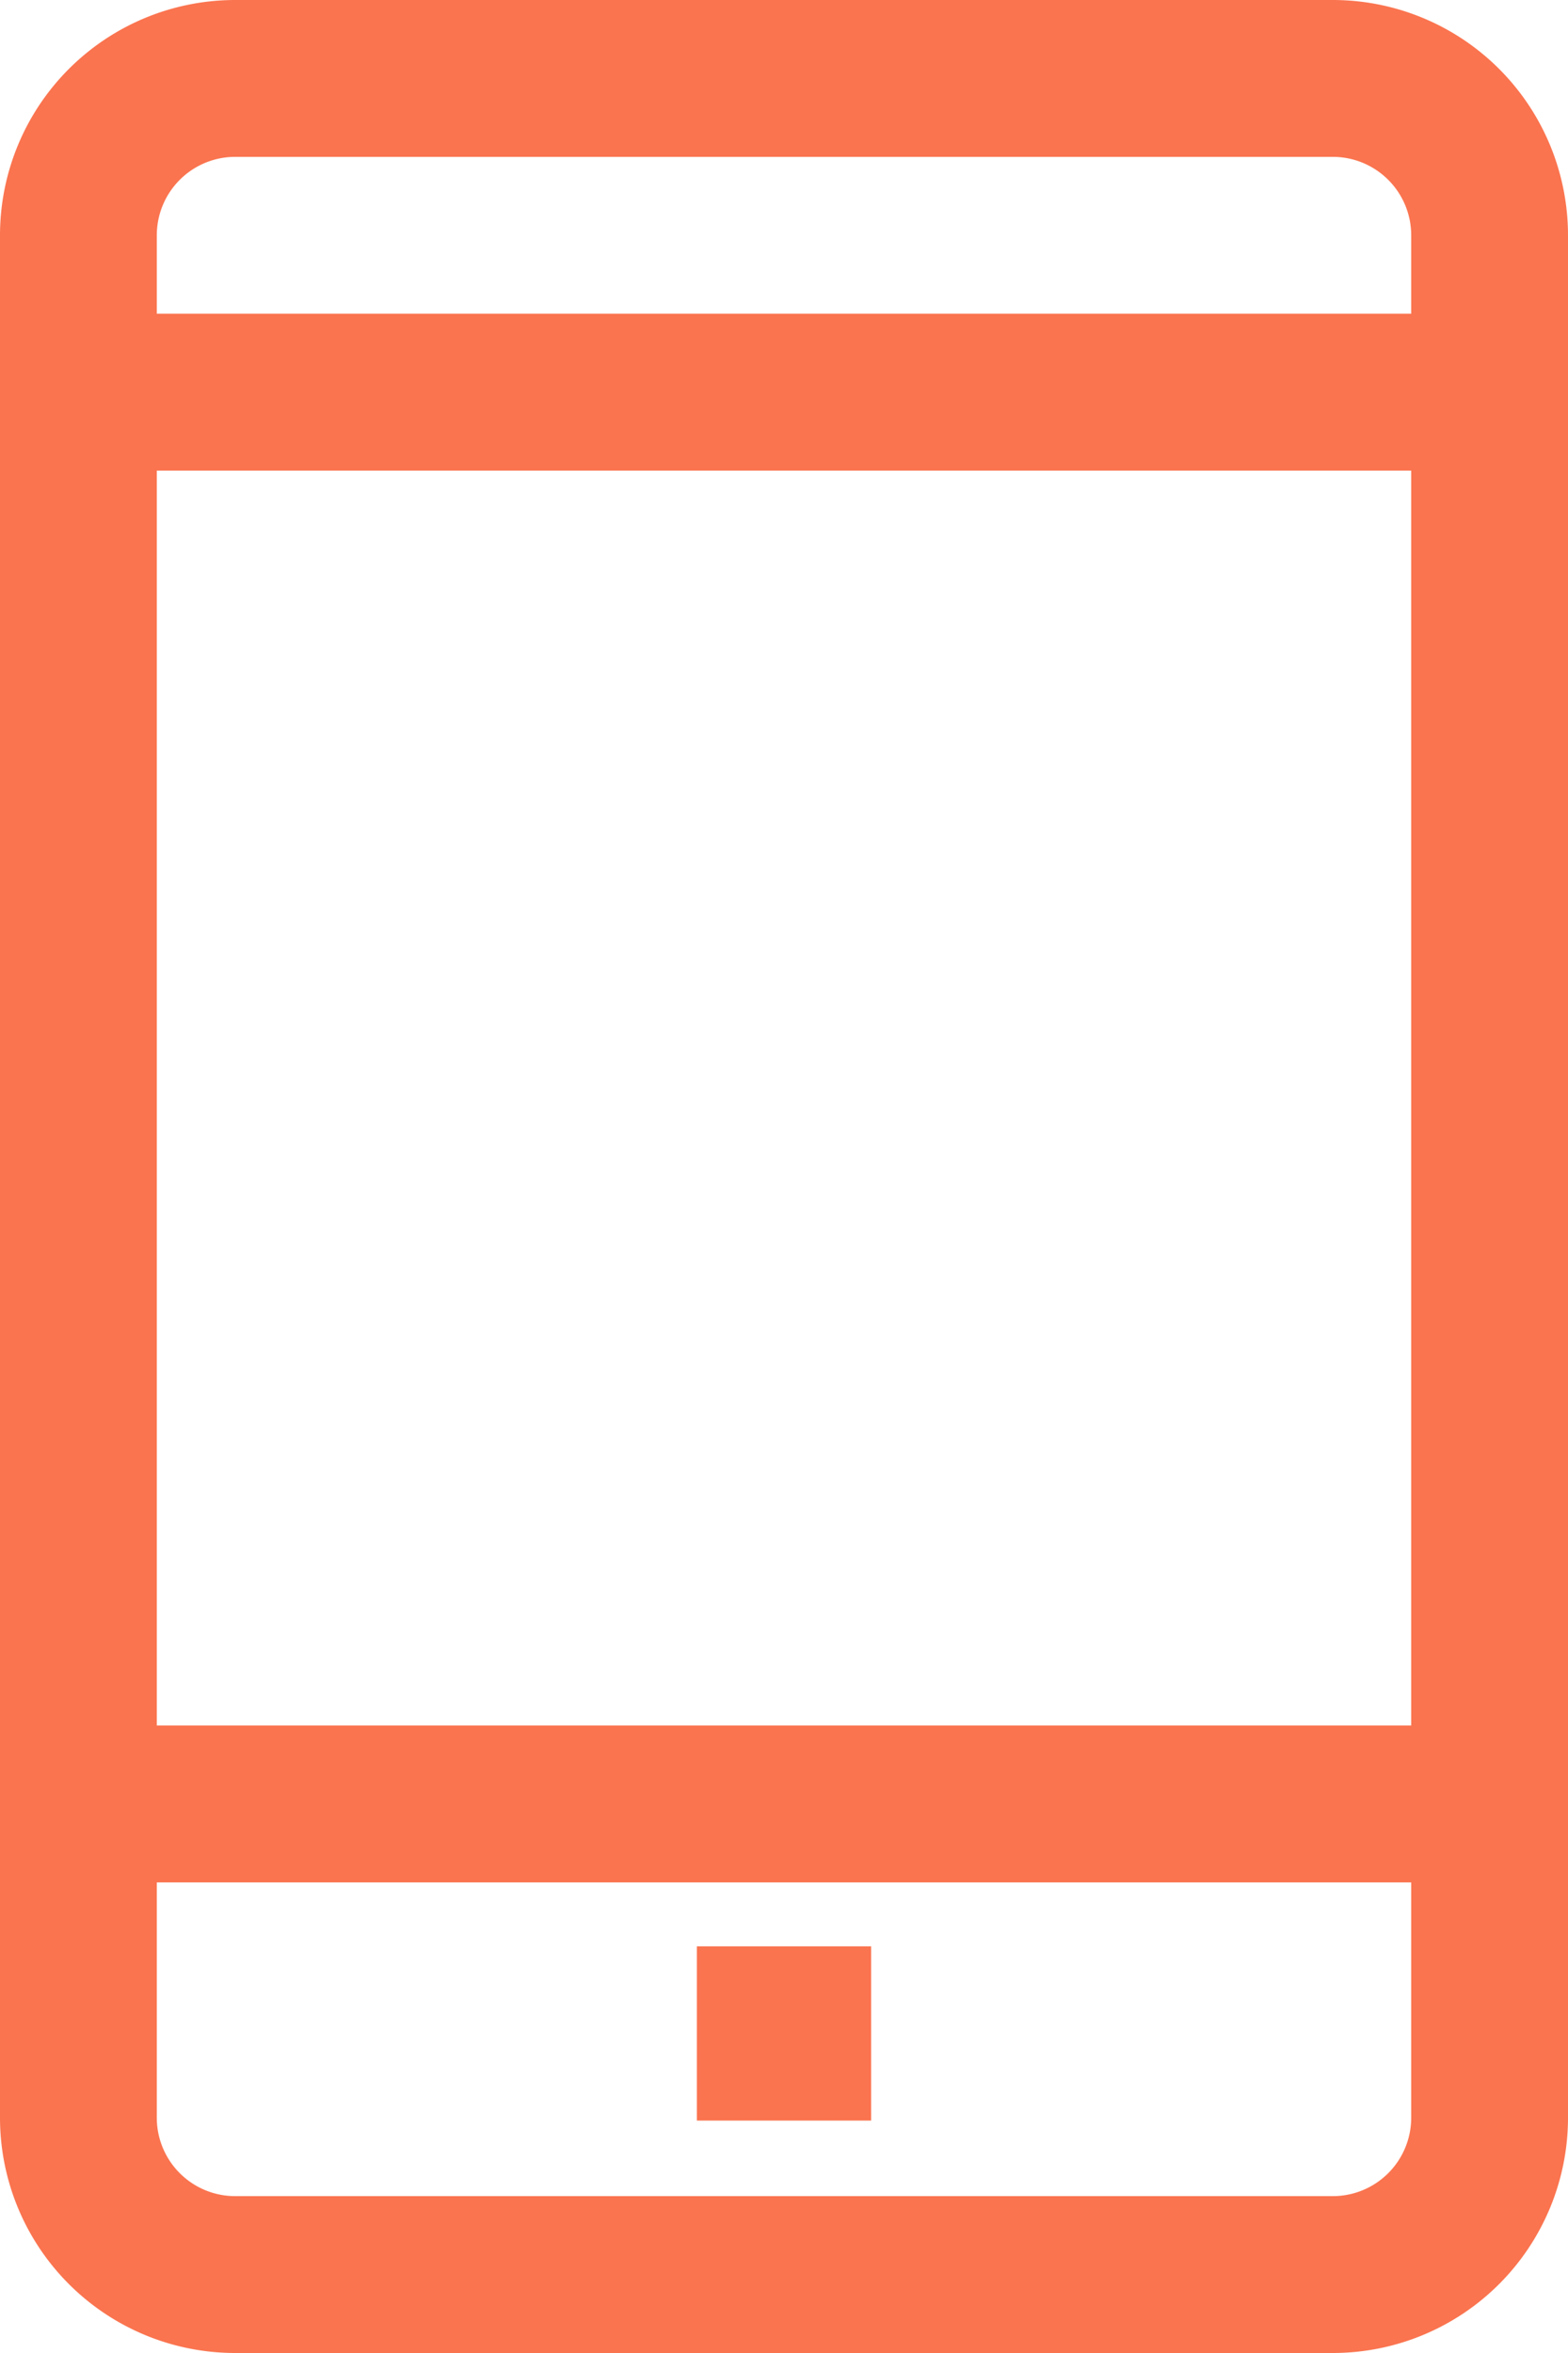 <svg xmlns="http://www.w3.org/2000/svg" width="54" height="81" viewBox="0 0 54 81"><g fill="#fa744f"><path d="M45.9 81H8.1A8.1 8.1 0 0 1 0 72.9V8.1A8.1 8.1 0 0 1 8.1 0h37.8A8.1 8.1 0 0 1 54 8.1v64.8a8.1 8.1 0 0 1-8.1 8.1zM8.1 5.4a2.7 2.7 0 0 0-2.7 2.7v64.8a2.7 2.7 0 0 0 2.7 2.7h37.8a2.7 2.7 0 0 0 2.7-2.7V8.1a2.7 2.7 0 0 0-2.7-2.7z"/><path d="M51.3 16.2H2.7a2.7 2.7 0 0 1 0-5.4h48.6a2.7 2.7 0 1 1 0 5.4zm0 48.6H2.7a2.7 2.7 0 1 1 0-5.4h48.6a2.7 2.7 0 1 1 0 5.4zM24 67h6v6h-6z"/></g></svg>